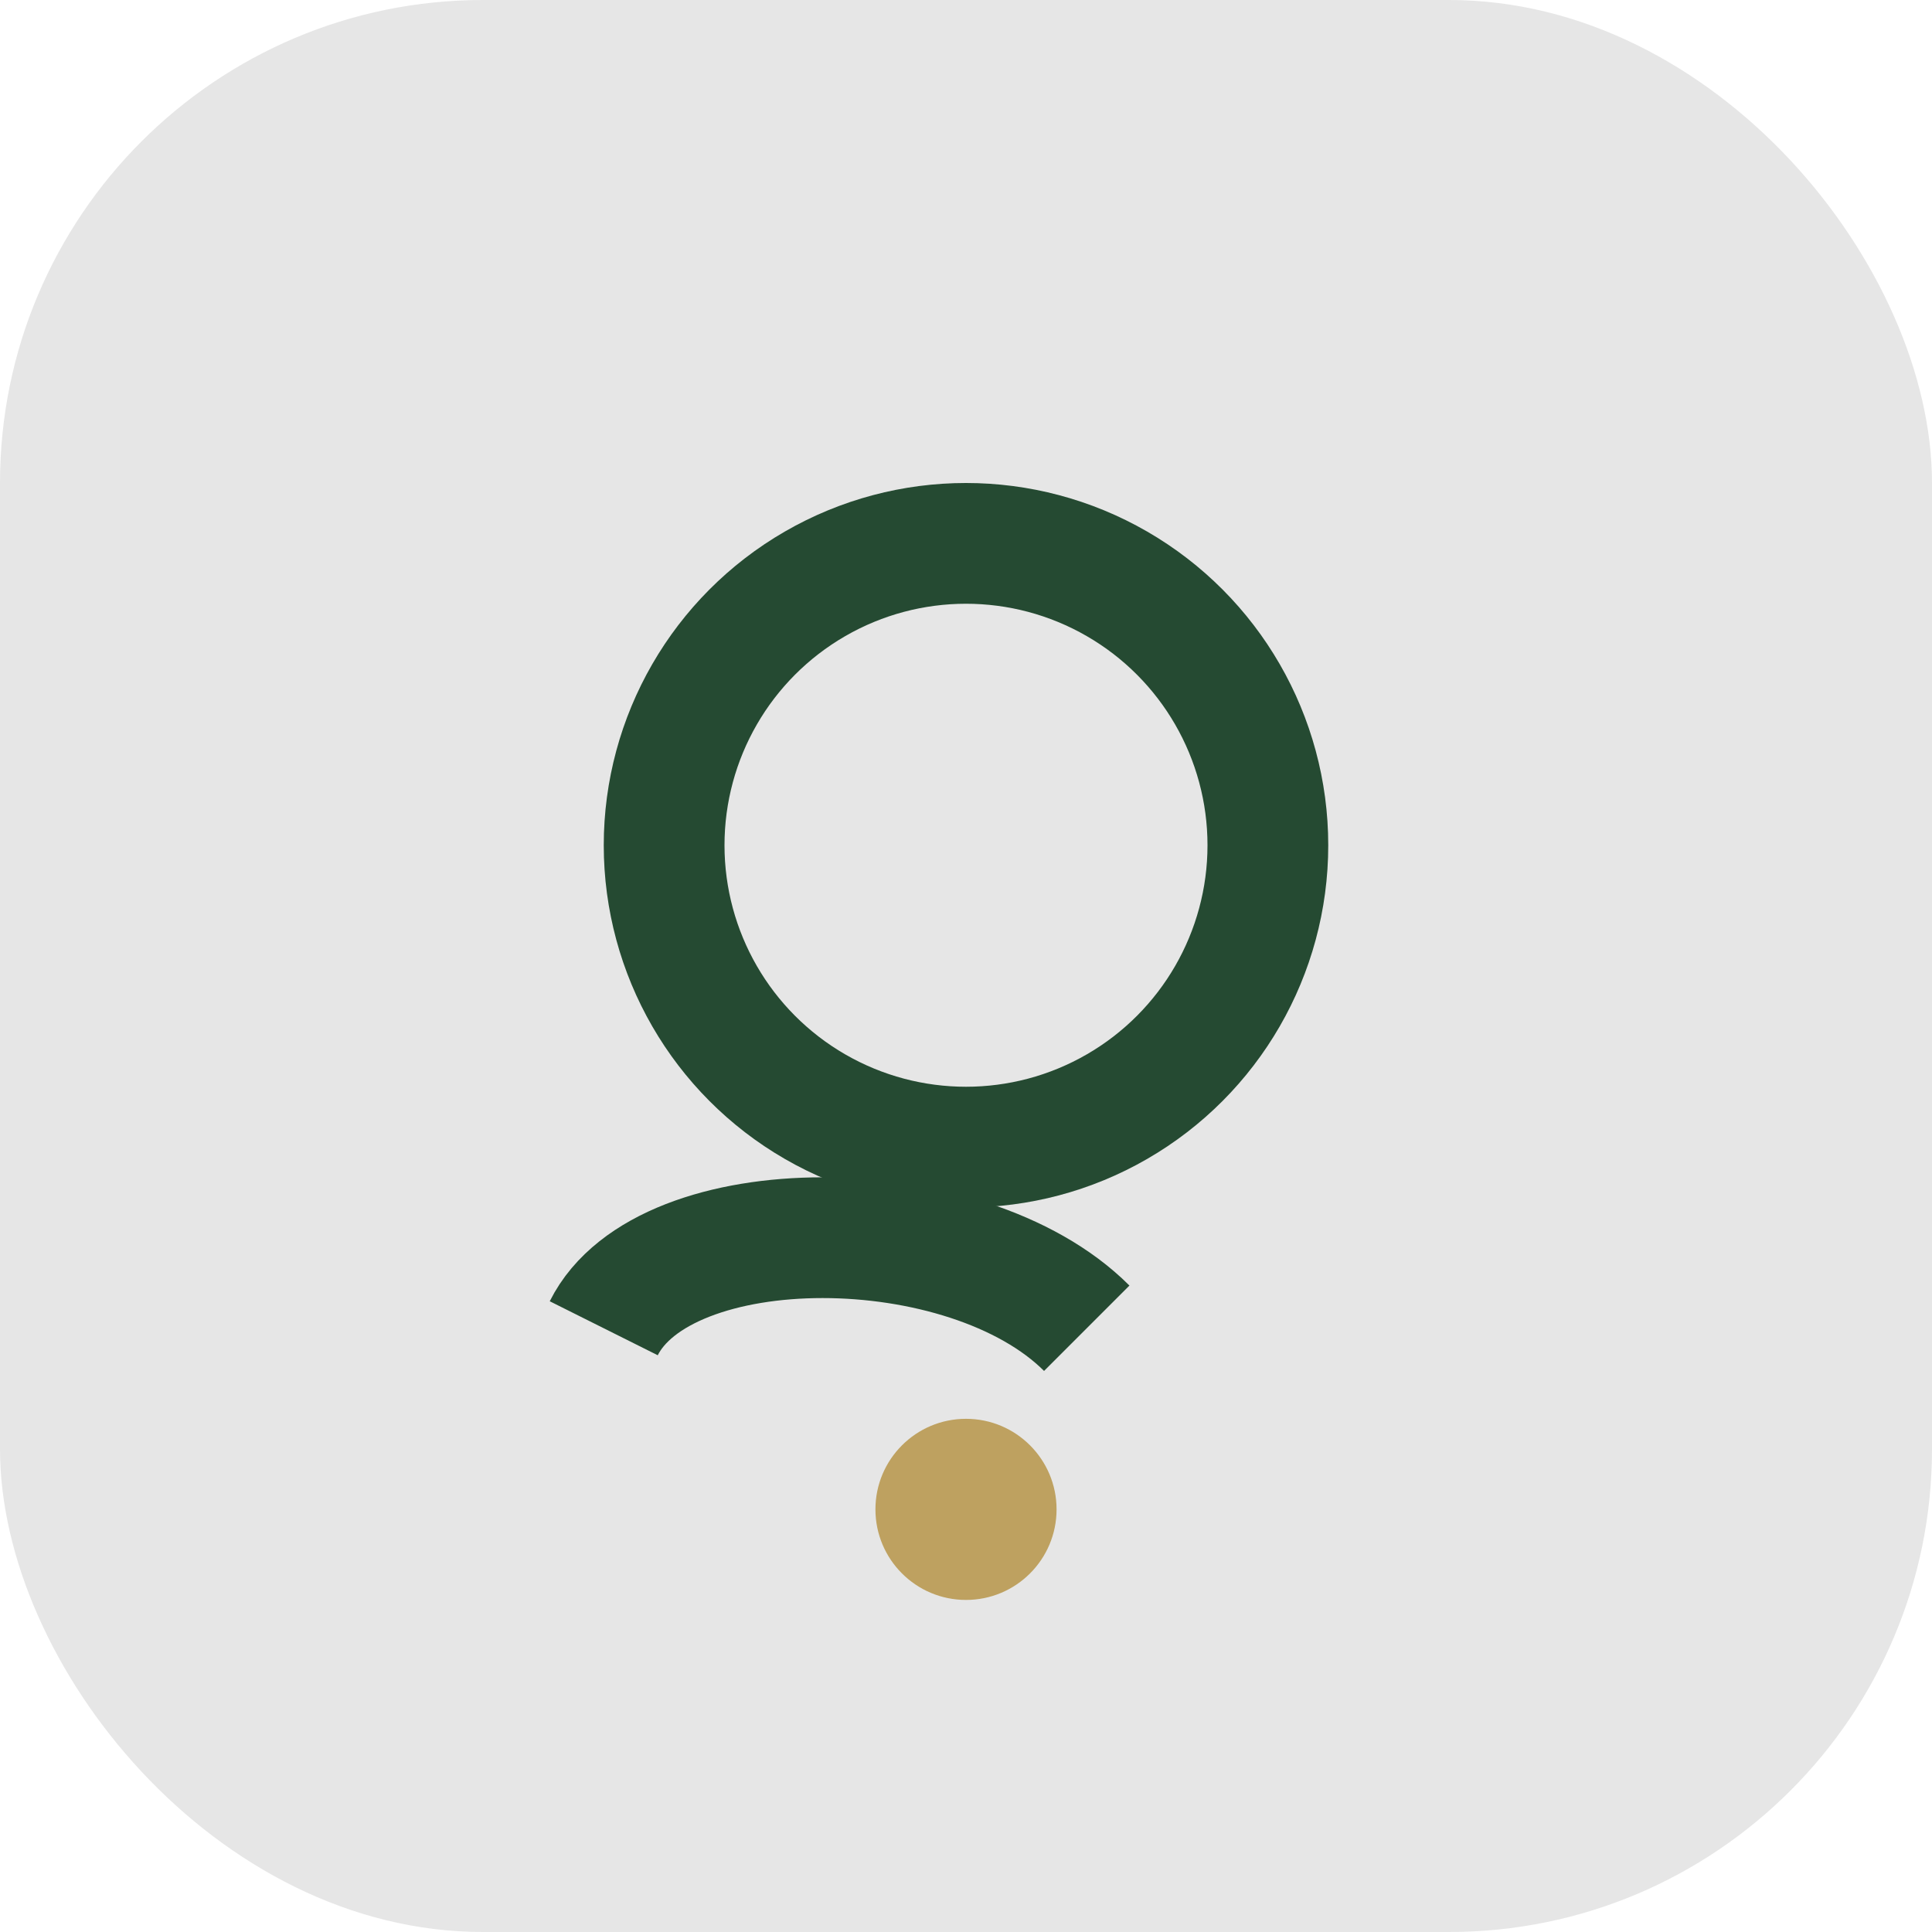 <?xml version="1.0" encoding="UTF-8"?>
<svg xmlns="http://www.w3.org/2000/svg" width="32" height="32" viewBox="0 0 32 32"><rect width="32" height="32" rx="8" fill="#E6E6E6"/><circle cx="16" cy="14" r="5" stroke="#254A32" stroke-width="2" fill="none"/><path d="M10 22c1-2 6-2 8 0" stroke="#254A32" stroke-width="2" fill="none"/><circle cx="16" cy="25" r="1.5" fill="#BEA160"/></svg>